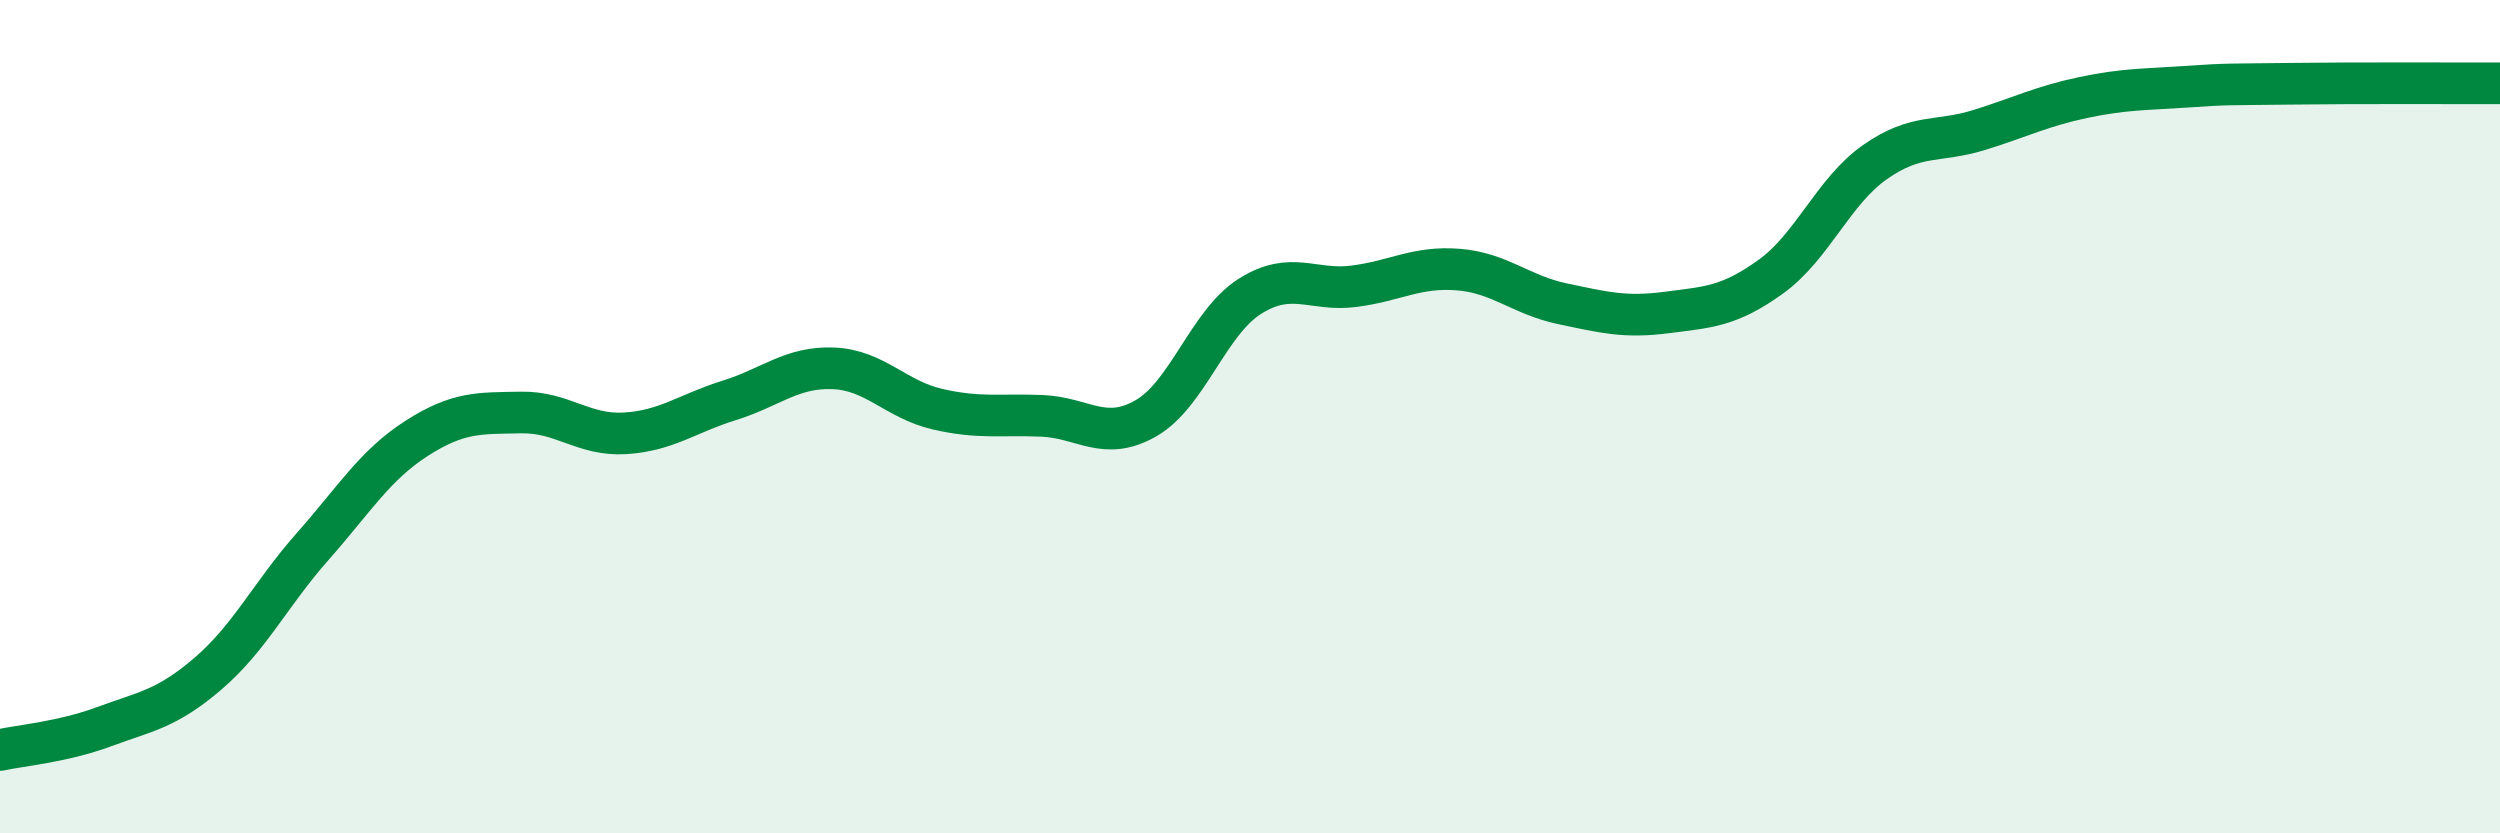 
    <svg width="60" height="20" viewBox="0 0 60 20" xmlns="http://www.w3.org/2000/svg">
      <path
        d="M 0,18 C 0.5,17.89 1.5,17.81 2.5,17.44 C 3.5,17.07 4,17.02 5,16.16 C 6,15.3 6.5,14.25 7.5,13.12 C 8.5,11.99 9,11.16 10,10.52 C 11,9.88 11.5,9.92 12.5,9.9 C 13.5,9.88 14,10.46 15,10.4 C 16,10.34 16.5,9.92 17.5,9.61 C 18.5,9.3 19,8.8 20,8.84 C 21,8.88 21.5,9.59 22.5,9.82 C 23.5,10.05 24,9.94 25,9.98 C 26,10.02 26.5,10.61 27.5,10.04 C 28.5,9.47 29,7.74 30,7.11 C 31,6.48 31.5,7 32.5,6.87 C 33.5,6.74 34,6.39 35,6.47 C 36,6.55 36.5,7.08 37.5,7.29 C 38.5,7.5 39,7.63 40,7.5 C 41,7.37 41.5,7.36 42.5,6.64 C 43.5,5.92 44,4.59 45,3.89 C 46,3.19 46.5,3.43 47.5,3.12 C 48.5,2.81 49,2.55 50,2.34 C 51,2.13 51.5,2.15 52.5,2.08 C 53.5,2.01 53.5,2.03 55,2.01 C 56.5,1.99 59,2 60,2L60 20L0 20Z"
        fill="#008740"
        opacity="0.1"
        stroke-linecap="round"
        stroke-linejoin="round"
      />
      <path
        d="M 0,18 C 0.5,17.89 1.5,17.81 2.5,17.44 C 3.5,17.07 4,17.02 5,16.16 C 6,15.3 6.5,14.25 7.5,13.12 C 8.5,11.99 9,11.16 10,10.52 C 11,9.88 11.5,9.92 12.5,9.9 C 13.5,9.88 14,10.46 15,10.4 C 16,10.34 16.5,9.92 17.5,9.61 C 18.5,9.3 19,8.8 20,8.84 C 21,8.88 21.5,9.59 22.5,9.82 C 23.5,10.05 24,9.94 25,9.98 C 26,10.02 26.5,10.61 27.5,10.04 C 28.5,9.47 29,7.74 30,7.11 C 31,6.48 31.5,7 32.5,6.87 C 33.5,6.74 34,6.39 35,6.47 C 36,6.55 36.5,7.08 37.5,7.29 C 38.5,7.5 39,7.63 40,7.5 C 41,7.37 41.5,7.36 42.5,6.64 C 43.5,5.92 44,4.59 45,3.89 C 46,3.19 46.5,3.43 47.5,3.12 C 48.5,2.81 49,2.55 50,2.34 C 51,2.13 51.5,2.15 52.5,2.08 C 53.5,2.01 53.5,2.03 55,2.01 C 56.5,1.99 59,2 60,2"
        stroke="#008740"
        stroke-width="1"
        fill="none"
        stroke-linecap="round"
        stroke-linejoin="round"
      />
    </svg>
  